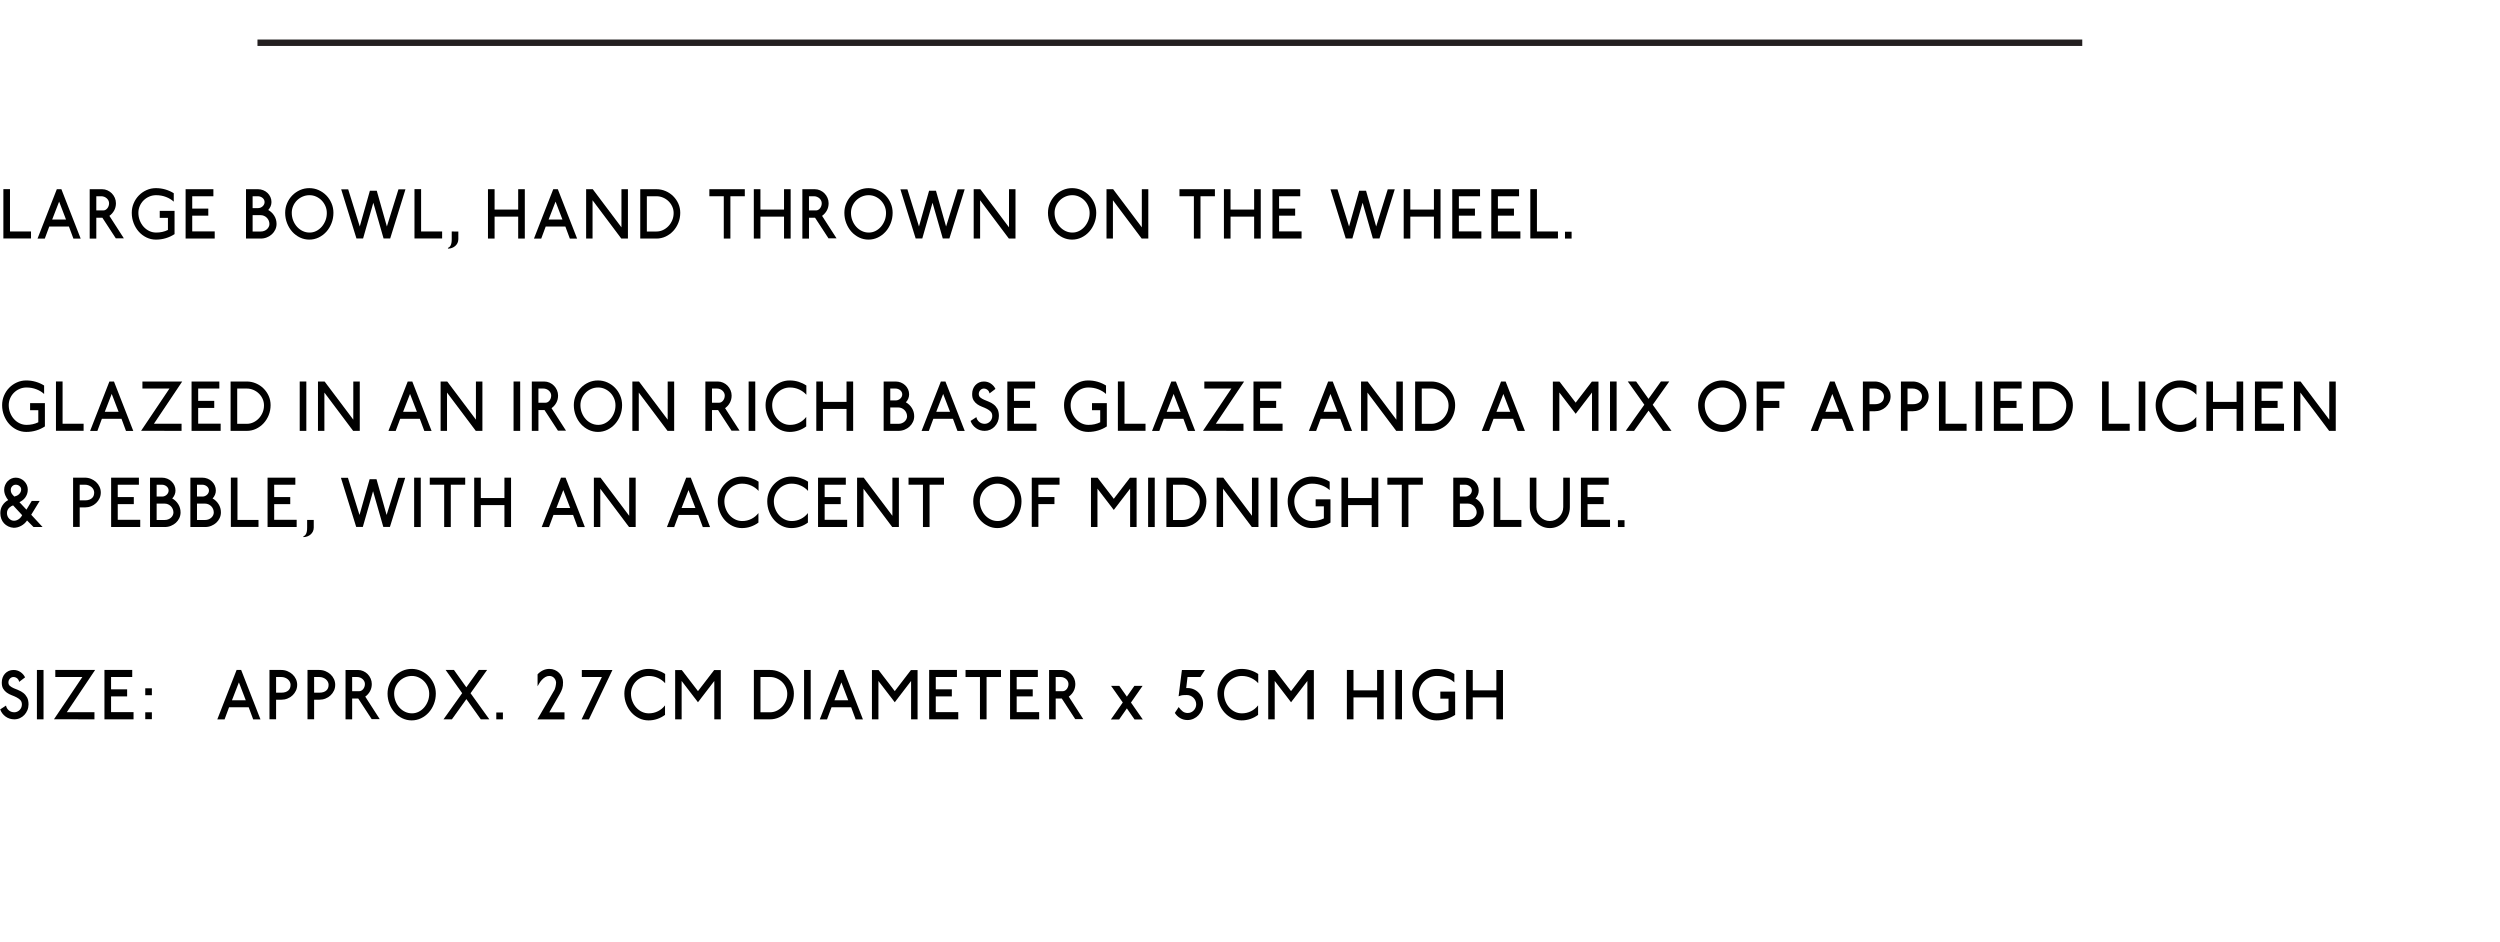<?xml version="1.0" encoding="utf-8"?>
<!-- Generator: Adobe Illustrator 25.4.3, SVG Export Plug-In . SVG Version: 6.00 Build 0)  -->
<svg version="1.1" id="Layer_1" xmlns="http://www.w3.org/2000/svg" xmlns:xlink="http://www.w3.org/1999/xlink" x="0px" y="0px"
	 viewBox="0 0 390 146.937" enable-background="new 0 0 390 146.937" xml:space="preserve">
<rect y="0" fill="#FFFFFF" width="390" height="146.937"/>
<rect y="0" fill="#FFFFFF" width="390" height="146.937"/>
<g>
	<rect y="29.516" fill="none" width="365" height="117.421"/>
	<path d="M0.526,37.205v-7.701h1.032v6.601h3.28v1.1H0.526z"/>
	<path d="M11.452,37.227l-0.701-1.893H7.688l-0.702,1.893H5.852l3.012-7.712h0.712l3.012,7.712
		H11.452z M9.224,31.451l-1.083,2.794h2.156L9.224,31.451z"/>
	<path d="M18.067,37.183l-2.094-3.212h-0.949v3.246h-1.032v-7.701h1.939
		c0.289,0,0.564,0.059,0.825,0.176c0.261,0.117,0.49,0.275,0.686,0.473
		c0.196,0.198,0.352,0.431,0.469,0.699c0.117,0.268,0.175,0.548,0.175,0.842
		c0,0.418-0.093,0.796-0.278,1.133c-0.186,0.337-0.434,0.616-0.743,0.836l2.259,3.509
		H18.067z M16.917,31.286c-0.065-0.132-0.153-0.248-0.263-0.347
		c-0.11-0.099-0.239-0.178-0.387-0.237c-0.147-0.059-0.301-0.088-0.459-0.088h-0.784
		v2.211h1.104c0.117,0,0.229-0.029,0.335-0.088s0.201-0.14,0.284-0.242
		s0.148-0.222,0.196-0.357c0.048-0.136,0.072-0.281,0.072-0.435
		C17.015,31.557,16.982,31.418,16.917,31.286z"/>
	<path d="M25.873,37.155c-0.492,0.15-1.009,0.226-1.552,0.226
		c-0.516,0-1.002-0.11-1.46-0.33c-0.457-0.22-0.856-0.519-1.196-0.896
		c-0.34-0.378-0.61-0.822-0.81-1.332c-0.2-0.51-0.299-1.05-0.299-1.623
		c0-0.528,0.1-1.025,0.299-1.491c0.199-0.466,0.469-0.873,0.81-1.221
		c0.34-0.348,0.739-0.625,1.196-0.831c0.458-0.206,0.944-0.308,1.46-0.308
		c0.516,0,1.009,0.07,1.48,0.209c0.471,0.14,0.906,0.334,1.305,0.583v1.32
		c-0.323-0.301-0.724-0.544-1.202-0.731c-0.478-0.187-0.995-0.281-1.552-0.281
		c-0.378,0-0.736,0.073-1.073,0.22c-0.337,0.146-0.631,0.345-0.882,0.594
		c-0.251,0.249-0.449,0.541-0.593,0.875c-0.145,0.333-0.217,0.688-0.217,1.062
		c0,0.425,0.074,0.825,0.222,1.199c0.147,0.374,0.347,0.701,0.598,0.979
		c0.251,0.279,0.545,0.499,0.882,0.66c0.337,0.162,0.698,0.242,1.083,0.242
		c0.667,0,1.276-0.136,1.826-0.407v-1.881h-1.279V32.892h2.311v3.631
		C26.817,36.794,26.365,37.005,25.873,37.155z"/>
	<path d="M28.955,37.216v-7.701h4.333v1.1h-3.301v1.925h2.506v1.1h-2.506v2.454h3.507
		v1.122H28.955z"/>
	<path d="M42.946,35.819c-0.131,0.278-0.308,0.521-0.531,0.726
		c-0.224,0.205-0.485,0.368-0.784,0.489s-0.617,0.182-0.954,0.182h-2.3v-7.701h1.857
		c0.289,0,0.562,0.051,0.82,0.154c0.258,0.103,0.483,0.246,0.676,0.429
		c0.192,0.184,0.344,0.396,0.454,0.638c0.11,0.242,0.165,0.502,0.165,0.781
		c0,0.234-0.044,0.458-0.134,0.671c-0.089,0.213-0.213,0.403-0.372,0.572
		c0.385,0.212,0.698,0.512,0.939,0.896c0.24,0.385,0.361,0.812,0.361,1.282
		C43.142,35.247,43.077,35.54,42.946,35.819z M41.192,31.165
		c-0.055-0.11-0.13-0.206-0.227-0.286c-0.097-0.081-0.208-0.145-0.335-0.192
		c-0.127-0.048-0.26-0.072-0.397-0.072h-0.825v1.849h0.856
		c0.138,0,0.267-0.026,0.387-0.077c0.121-0.051,0.227-0.119,0.32-0.204
		s0.167-0.184,0.222-0.297c0.055-0.114,0.083-0.237,0.083-0.369
		C41.275,31.392,41.248,31.275,41.192,31.165z M41.92,34.411
		c-0.072-0.169-0.17-0.315-0.294-0.44c-0.124-0.125-0.269-0.224-0.434-0.297
		s-0.34-0.11-0.526-0.11H39.955h-0.546v2.552h1.279c0.186,0,0.359-0.031,0.521-0.094
		c0.162-0.062,0.303-0.146,0.423-0.253c0.121-0.106,0.217-0.231,0.289-0.374
		c0.072-0.143,0.108-0.292,0.108-0.445C42.028,34.759,41.992,34.579,41.92,34.411z"/>
	<path d="M51.716,34.823c-0.199,0.51-0.469,0.954-0.81,1.332
		c-0.34,0.377-0.739,0.676-1.196,0.896c-0.458,0.22-0.944,0.33-1.46,0.33
		c-0.516,0-1.002-0.11-1.459-0.33c-0.457-0.22-0.856-0.519-1.196-0.896
		c-0.34-0.378-0.61-0.822-0.81-1.332c-0.199-0.51-0.299-1.05-0.299-1.623
		c0-0.528,0.1-1.025,0.299-1.491c0.2-0.466,0.47-0.873,0.81-1.221
		c0.34-0.348,0.739-0.625,1.196-0.831c0.458-0.206,0.944-0.308,1.459-0.308
		c0.516,0,1.002,0.103,1.46,0.308c0.457,0.206,0.856,0.482,1.196,0.831
		c0.34,0.349,0.61,0.755,0.81,1.221c0.2,0.466,0.299,0.963,0.299,1.491
		C52.015,33.772,51.916,34.313,51.716,34.823z M50.767,32.155
		c-0.145-0.337-0.34-0.633-0.588-0.886s-0.535-0.453-0.861-0.6
		c-0.327-0.147-0.672-0.22-1.037-0.22c-0.378,0-0.736,0.073-1.073,0.22
		c-0.337,0.146-0.631,0.345-0.882,0.594c-0.251,0.249-0.449,0.541-0.593,0.875
		c-0.145,0.333-0.217,0.688-0.217,1.062c0,0.425,0.074,0.825,0.222,1.199
		c0.147,0.374,0.347,0.701,0.598,0.979c0.251,0.279,0.545,0.499,0.882,0.66
		c0.337,0.162,0.698,0.242,1.083,0.242c0.365,0,0.708-0.081,1.032-0.242
		c0.323-0.161,0.606-0.381,0.851-0.66c0.244-0.278,0.438-0.601,0.583-0.968
		c0.145-0.367,0.217-0.759,0.217-1.177C50.984,32.852,50.912,32.493,50.767,32.155z"/>
	<path d="M60.869,37.205h-1.031l-1.599-5.578l-1.599,5.578h-1.031l-2.383-7.668h1.093
		l1.805,5.798l1.578-5.578h1.073l1.578,5.578l1.805-5.798h1.093L60.869,37.205z"/>
	<path d="M64.659,37.205v-7.701h1.032v6.601h3.28v1.1H64.659z"/>
	<path d="M71.376,37.893c-0.083,0.18-0.198,0.335-0.345,0.467
		c-0.148,0.132-0.32,0.237-0.516,0.313c-0.196,0.077-0.407,0.116-0.634,0.116v-0.121
		c0.083-0.029,0.158-0.073,0.227-0.132s0.131-0.14,0.186-0.242
		c0.055-0.103,0.098-0.233,0.129-0.391c0.031-0.158,0.046-0.357,0.046-0.6v-1.188H71.5
		v1.188C71.5,37.517,71.458,37.713,71.376,37.893z"/>
	<path d="M80.837,37.216v-3.421h-3.682v3.421h-1.032v-7.701h1.032v3.18h3.682v-3.18h1.032
		v7.701H80.837z"/>
	<path d="M88.896,37.227l-0.701-1.893h-3.063l-0.702,1.893h-1.135l3.012-7.712h0.712
		l3.012,7.712H88.896z M86.668,31.451l-1.083,2.794h2.156L86.668,31.451z"/>
	<path d="M96.924,37.216L92.438,31.242v5.974h-1.001v-7.701h1.032l4.477,5.952v-5.952h1.011
		v7.701H96.924z"/>
	<path d="M105.824,34.757c-0.196,0.488-0.462,0.913-0.799,1.276
		c-0.337,0.363-0.731,0.651-1.181,0.864c-0.451,0.212-0.93,0.319-1.439,0.319h-2.527
		v-7.701h2.507c0.509,0,0.99,0.097,1.444,0.292c0.454,0.194,0.851,0.46,1.191,0.798
		s0.609,0.728,0.805,1.171c0.196,0.444,0.294,0.919,0.294,1.425
		C106.118,33.75,106.02,34.269,105.824,34.757z M104.87,32.221
		c-0.145-0.315-0.339-0.592-0.583-0.831s-0.529-0.427-0.856-0.567
		c-0.327-0.139-0.669-0.209-1.026-0.209h-1.496v5.501h1.496
		c0.364,0,0.708-0.077,1.032-0.231c0.323-0.154,0.606-0.361,0.851-0.622
		c0.244-0.261,0.438-0.565,0.583-0.913c0.145-0.349,0.217-0.721,0.217-1.117
		C105.087,32.874,105.015,32.537,104.87,32.221z"/>
	<path d="M113.941,30.615v6.601h-1.031v-6.601h-2.249v-1.1h5.529v1.1H113.941z"/>
	<path d="M122.309,37.216v-3.421h-3.682v3.421h-1.032v-7.701h1.032v3.18h3.682v-3.18h1.032
		v7.701H122.309z"/>
	<path d="M129.244,37.183l-2.094-3.212h-0.949v3.246h-1.032v-7.701h1.939
		c0.289,0,0.564,0.059,0.825,0.176c0.261,0.117,0.49,0.275,0.686,0.473
		c0.196,0.198,0.352,0.431,0.469,0.699c0.117,0.268,0.175,0.548,0.175,0.842
		c0,0.418-0.093,0.796-0.278,1.133c-0.186,0.337-0.434,0.616-0.743,0.836l2.259,3.509
		H129.244z M128.093,31.286c-0.065-0.132-0.153-0.248-0.263-0.347
		c-0.11-0.099-0.239-0.178-0.387-0.237c-0.147-0.059-0.301-0.088-0.459-0.088h-0.784
		v2.211h1.104c0.117,0,0.229-0.029,0.335-0.088s0.201-0.14,0.284-0.242
		s0.148-0.222,0.196-0.357c0.048-0.136,0.072-0.281,0.072-0.435
		C128.191,31.557,128.159,31.418,128.093,31.286z"/>
	<path d="M138.952,34.823c-0.199,0.51-0.469,0.954-0.81,1.332
		c-0.34,0.377-0.739,0.676-1.196,0.896c-0.458,0.22-0.944,0.33-1.46,0.33
		c-0.516,0-1.002-0.11-1.459-0.33c-0.457-0.22-0.856-0.519-1.196-0.896
		c-0.34-0.378-0.61-0.822-0.81-1.332c-0.199-0.51-0.299-1.05-0.299-1.623
		c0-0.528,0.1-1.025,0.299-1.491c0.2-0.466,0.47-0.873,0.81-1.221
		c0.34-0.348,0.739-0.625,1.196-0.831c0.458-0.206,0.944-0.308,1.459-0.308
		c0.516,0,1.002,0.103,1.46,0.308c0.457,0.206,0.856,0.482,1.196,0.831
		c0.34,0.349,0.61,0.755,0.81,1.221c0.2,0.466,0.299,0.963,0.299,1.491
		C139.251,33.772,139.152,34.313,138.952,34.823z M138.003,32.155
		c-0.145-0.337-0.34-0.633-0.588-0.886s-0.535-0.453-0.861-0.6
		c-0.327-0.147-0.672-0.22-1.037-0.22c-0.378,0-0.736,0.073-1.073,0.22
		c-0.337,0.146-0.631,0.345-0.882,0.594c-0.251,0.249-0.449,0.541-0.593,0.875
		c-0.145,0.333-0.217,0.688-0.217,1.062c0,0.425,0.074,0.825,0.222,1.199
		c0.147,0.374,0.347,0.701,0.598,0.979c0.251,0.279,0.545,0.499,0.882,0.66
		c0.337,0.162,0.698,0.242,1.083,0.242c0.365,0,0.708-0.081,1.032-0.242
		c0.323-0.161,0.606-0.381,0.851-0.66c0.244-0.278,0.438-0.601,0.583-0.968
		c0.145-0.367,0.217-0.759,0.217-1.177C138.22,32.852,138.148,32.493,138.003,32.155z"/>
	<path d="M148.105,37.205h-1.031l-1.599-5.578l-1.599,5.578h-1.031l-2.383-7.668h1.093
		l1.805,5.798l1.578-5.578h1.073l1.578,5.578l1.805-5.798h1.093L148.105,37.205z"/>
	<path d="M157.383,37.216l-4.487-5.974v5.974h-1v-7.701h1.032l4.477,5.952v-5.952h1.011
		v7.701H157.383z"/>
	<path d="M170.714,34.823c-0.199,0.51-0.469,0.954-0.81,1.332
		c-0.34,0.377-0.739,0.676-1.196,0.896c-0.458,0.22-0.944,0.33-1.46,0.33
		c-0.516,0-1.002-0.11-1.459-0.33c-0.457-0.22-0.856-0.519-1.196-0.896
		c-0.34-0.378-0.61-0.822-0.81-1.332c-0.199-0.51-0.299-1.05-0.299-1.623
		c0-0.528,0.1-1.025,0.299-1.491c0.2-0.466,0.47-0.873,0.81-1.221
		c0.34-0.348,0.739-0.625,1.196-0.831c0.458-0.206,0.944-0.308,1.459-0.308
		c0.516,0,1.002,0.103,1.46,0.308c0.457,0.206,0.856,0.482,1.196,0.831
		c0.34,0.349,0.61,0.755,0.81,1.221c0.2,0.466,0.299,0.963,0.299,1.491
		C171.013,33.772,170.914,34.313,170.714,34.823z M169.765,32.155
		c-0.145-0.337-0.34-0.633-0.588-0.886s-0.535-0.453-0.861-0.6
		c-0.327-0.147-0.672-0.22-1.037-0.22c-0.378,0-0.736,0.073-1.073,0.22
		c-0.337,0.146-0.631,0.345-0.882,0.594c-0.251,0.249-0.449,0.541-0.593,0.875
		c-0.145,0.333-0.217,0.688-0.217,1.062c0,0.425,0.074,0.825,0.222,1.199
		c0.147,0.374,0.347,0.701,0.598,0.979c0.251,0.279,0.545,0.499,0.882,0.66
		c0.337,0.162,0.698,0.242,1.083,0.242c0.365,0,0.708-0.081,1.032-0.242
		c0.323-0.161,0.606-0.381,0.851-0.66c0.244-0.278,0.438-0.601,0.583-0.968
		c0.145-0.367,0.217-0.759,0.217-1.177C169.982,32.852,169.91,32.493,169.765,32.155z"/>
	<path d="M178.103,37.216l-4.487-5.974v5.974h-1.001v-7.701h1.032l4.477,5.952v-5.952h1.011
		v7.701H178.103z"/>
	<path d="M187.277,30.615v6.601h-1.031v-6.601h-2.249v-1.1h5.529v1.1H187.277z"/>
	<path d="M195.646,37.216v-3.421h-3.682v3.421h-1.032v-7.701h1.032v3.18h3.682v-3.18h1.031
		v7.701H195.646z"/>
	<path d="M198.506,37.216v-7.701h4.332v1.1h-3.301v1.925h2.507v1.1h-2.507v2.454h3.507
		v1.122H198.506z"/>
	<path d="M215.199,37.205h-1.031l-1.599-5.578l-1.6,5.578h-1.031l-2.383-7.668h1.094
		l1.805,5.798l1.578-5.578h1.073l1.578,5.578l1.805-5.798h1.094L215.199,37.205z"/>
	<path d="M223.692,37.216v-3.421h-3.683v3.421h-1.031v-7.701h1.031v3.18h3.683v-3.18h1.031
		v7.701H223.692z"/>
	<path d="M226.554,37.216v-7.701h4.332v1.1h-3.301v1.925h2.507v1.1h-2.507v2.454h3.507
		v1.122H226.554z"/>
	<path d="M232.642,37.216v-7.701h4.332v1.1h-3.301v1.925h2.507v1.1h-2.507v2.454h3.507
		v1.122H232.642z"/>
	<path d="M238.73,37.205v-7.701h1.031v6.601h3.28v1.1H238.73z"/>
	<path d="M244.137,37.216v-1.067h1.032v1.067H244.137z"/>
	<path d="M5.648,67.155c-0.492,0.15-1.009,0.226-1.552,0.226
		c-0.516,0-1.002-0.11-1.46-0.33c-0.457-0.22-0.856-0.519-1.196-0.896
		c-0.34-0.378-0.61-0.822-0.81-1.332c-0.2-0.51-0.299-1.05-0.299-1.623
		c0-0.528,0.1-1.025,0.299-1.491c0.199-0.466,0.469-0.873,0.81-1.221
		c0.34-0.348,0.739-0.625,1.196-0.831c0.458-0.206,0.944-0.308,1.46-0.308
		c0.516,0,1.009,0.07,1.48,0.209c0.471,0.14,0.906,0.334,1.305,0.583v1.32
		c-0.323-0.301-0.724-0.544-1.202-0.731c-0.478-0.187-0.995-0.281-1.552-0.281
		c-0.378,0-0.736,0.073-1.073,0.22c-0.337,0.146-0.631,0.345-0.882,0.594
		c-0.251,0.249-0.449,0.541-0.593,0.875c-0.145,0.333-0.216,0.688-0.216,1.062
		c0,0.425,0.074,0.825,0.222,1.199c0.147,0.374,0.347,0.701,0.598,0.979
		c0.251,0.279,0.545,0.499,0.882,0.66c0.337,0.162,0.698,0.242,1.083,0.242
		c0.667,0,1.276-0.136,1.826-0.407v-1.881H4.694V62.892h2.311v3.631
		C6.592,66.794,6.14,67.005,5.648,67.155z"/>
	<path d="M8.73,67.205v-7.701h1.032v6.601h3.28v1.1H8.73z"/>
	<path d="M19.656,67.227l-0.701-1.893h-3.063l-0.702,1.893h-1.135l3.012-7.712h0.712
		l3.012,7.712H19.656z M17.428,61.451l-1.083,2.794h2.156L17.428,61.451z"/>
	<path d="M24.012,66.104h4.312v1.111l-6.313-0.011l4.425-6.59h-4.219v-1.1h6.209
		L24.012,66.104z"/>
	<path d="M29.884,67.216v-7.701h4.333v1.1h-3.301v1.925h2.506v1.1h-2.506v2.454h3.507
		v1.122H29.884z"/>
	<path d="M41.919,64.757c-0.196,0.488-0.462,0.913-0.799,1.276
		c-0.337,0.363-0.731,0.651-1.181,0.864c-0.451,0.212-0.93,0.319-1.439,0.319h-2.527
		v-7.701h2.507c0.509,0,0.99,0.097,1.444,0.292c0.454,0.194,0.851,0.46,1.191,0.798
		s0.609,0.728,0.805,1.171c0.196,0.444,0.294,0.919,0.294,1.425
		C42.213,63.75,42.115,64.269,41.919,64.757z M40.965,62.221
		c-0.145-0.315-0.339-0.592-0.583-0.831s-0.529-0.427-0.856-0.567
		c-0.327-0.139-0.669-0.209-1.026-0.209h-1.496v5.501h1.496
		c0.364,0,0.708-0.077,1.032-0.231c0.323-0.154,0.606-0.361,0.851-0.622
		c0.244-0.261,0.438-0.565,0.583-0.913c0.145-0.349,0.217-0.721,0.217-1.117
		C41.182,62.874,41.109,62.537,40.965,62.221z"/>
	<path d="M46.755,67.216v-7.701h1.032v7.701H46.755z"/>
	<path d="M55.091,67.216l-4.487-5.974v5.974h-1v-7.701h1.032l4.477,5.952v-5.952h1.011
		v7.701H55.091z"/>
	<path d="M66.193,67.227l-0.701-1.893h-3.063l-0.702,1.893h-1.134l3.012-7.712h0.712
		l3.012,7.712H66.193z M63.965,61.451l-1.083,2.794h2.156L63.965,61.451z"/>
	<path d="M74.222,67.216l-4.487-5.974v5.974h-1v-7.701h1.032l4.477,5.952v-5.952h1.011
		v7.701H74.222z"/>
	<path d="M80.115,67.216v-7.701h1.032v7.701H80.115z"/>
	<path d="M87.038,67.183l-2.094-3.212h-0.949v3.246h-1.032v-7.701h1.939
		c0.289,0,0.564,0.059,0.825,0.176c0.261,0.117,0.49,0.275,0.686,0.473
		c0.196,0.198,0.352,0.431,0.469,0.699c0.117,0.268,0.175,0.548,0.175,0.842
		c0,0.418-0.093,0.796-0.278,1.133c-0.186,0.337-0.434,0.616-0.743,0.836l2.259,3.509
		H87.038z M85.888,61.286c-0.065-0.132-0.153-0.248-0.263-0.347
		c-0.11-0.099-0.239-0.178-0.387-0.237c-0.147-0.059-0.301-0.088-0.459-0.088h-0.784
		v2.211h1.104c0.117,0,0.229-0.029,0.335-0.088s0.201-0.14,0.284-0.242
		s0.148-0.222,0.196-0.357c0.048-0.136,0.072-0.281,0.072-0.435
		C85.986,61.557,85.953,61.418,85.888,61.286z"/>
	<path d="M96.747,64.823c-0.2,0.51-0.47,0.954-0.81,1.332
		c-0.34,0.377-0.739,0.676-1.196,0.896c-0.458,0.22-0.944,0.33-1.459,0.33
		c-0.516,0-1.002-0.11-1.46-0.33c-0.457-0.22-0.856-0.519-1.196-0.896
		c-0.34-0.378-0.61-0.822-0.81-1.332c-0.2-0.51-0.299-1.05-0.299-1.623
		c0-0.528,0.1-1.025,0.299-1.491c0.199-0.466,0.469-0.873,0.81-1.221
		c0.34-0.348,0.739-0.625,1.196-0.831c0.458-0.206,0.944-0.308,1.46-0.308
		c0.516,0,1.002,0.103,1.459,0.308c0.457,0.206,0.856,0.482,1.196,0.831
		c0.34,0.349,0.61,0.755,0.81,1.221c0.199,0.466,0.299,0.963,0.299,1.491
		C97.046,63.772,96.946,64.313,96.747,64.823z M95.798,62.155
		c-0.145-0.337-0.34-0.633-0.588-0.886s-0.535-0.453-0.861-0.6
		c-0.327-0.147-0.672-0.22-1.037-0.22c-0.378,0-0.736,0.073-1.073,0.22
		c-0.337,0.146-0.631,0.345-0.882,0.594c-0.251,0.249-0.449,0.541-0.593,0.875
		c-0.145,0.333-0.217,0.688-0.217,1.062c0,0.425,0.074,0.825,0.222,1.199
		c0.147,0.374,0.347,0.701,0.598,0.979c0.251,0.279,0.545,0.499,0.882,0.66
		c0.337,0.162,0.698,0.242,1.083,0.242c0.365,0,0.708-0.081,1.032-0.242
		c0.323-0.161,0.606-0.381,0.851-0.66c0.244-0.278,0.438-0.601,0.583-0.968
		c0.145-0.367,0.217-0.759,0.217-1.177C96.015,62.852,95.942,62.493,95.798,62.155z"/>
	<path d="M104.136,67.216l-4.487-5.974v5.974h-1v-7.701h1.032l4.477,5.952v-5.952h1.011
		v7.701H104.136z"/>
	<path d="M114.114,67.183l-2.094-3.212h-0.949v3.246h-1.032v-7.701h1.939
		c0.289,0,0.564,0.059,0.825,0.176c0.261,0.117,0.49,0.275,0.686,0.473
		c0.196,0.198,0.352,0.431,0.469,0.699c0.117,0.268,0.175,0.548,0.175,0.842
		c0,0.418-0.093,0.796-0.278,1.133c-0.186,0.337-0.434,0.616-0.743,0.836l2.259,3.509
		H114.114z M112.964,61.286c-0.065-0.132-0.153-0.248-0.263-0.347
		c-0.11-0.099-0.239-0.178-0.387-0.237c-0.147-0.059-0.301-0.088-0.459-0.088h-0.784
		v2.211h1.104c0.117,0,0.229-0.029,0.335-0.088s0.201-0.14,0.284-0.242
		s0.148-0.222,0.196-0.357c0.048-0.136,0.072-0.281,0.072-0.435
		C113.062,61.557,113.029,61.418,112.964,61.286z"/>
	<path d="M116.788,67.216v-7.701h1.032v7.701H116.788z"/>
	<path d="M124.675,60.763c-0.451-0.209-0.934-0.313-1.449-0.313
		c-0.378,0-0.736,0.073-1.073,0.22c-0.337,0.146-0.631,0.345-0.882,0.594
		c-0.251,0.249-0.449,0.541-0.593,0.875c-0.145,0.333-0.217,0.688-0.217,1.062
		c0,0.425,0.074,0.825,0.222,1.199c0.147,0.374,0.347,0.701,0.598,0.979
		c0.251,0.279,0.545,0.499,0.882,0.66c0.337,0.162,0.698,0.242,1.083,0.242
		c0.516,0,0.994-0.112,1.434-0.335c0.44-0.224,0.804-0.526,1.093-0.908v1.485
		c-0.365,0.271-0.765,0.482-1.202,0.632c-0.437,0.15-0.896,0.226-1.377,0.226
		c-0.516,0-1.002-0.11-1.46-0.33c-0.457-0.22-0.856-0.519-1.196-0.896
		c-0.34-0.378-0.61-0.822-0.81-1.332c-0.2-0.51-0.299-1.05-0.299-1.623
		c0-0.528,0.1-1.025,0.299-1.491c0.199-0.466,0.469-0.873,0.81-1.221
		c0.34-0.348,0.739-0.625,1.196-0.831c0.458-0.206,0.944-0.308,1.46-0.308
		c0.488,0,0.951,0.07,1.387,0.209c0.437,0.14,0.84,0.334,1.212,0.583v1.441
		C125.499,61.246,125.125,60.972,124.675,60.763z"/>
	<path d="M132.059,67.216v-3.421h-3.682v3.421h-1.032v-7.701h1.032v3.18h3.682v-3.18h1.032
		v7.701H132.059z"/>
	<path d="M142.419,65.819c-0.13,0.278-0.308,0.521-0.531,0.726
		c-0.224,0.205-0.485,0.368-0.784,0.489s-0.617,0.182-0.954,0.182h-2.3v-7.701h1.857
		c0.289,0,0.562,0.051,0.82,0.154c0.258,0.103,0.483,0.246,0.676,0.429
		c0.192,0.184,0.344,0.396,0.454,0.638c0.11,0.242,0.165,0.502,0.165,0.781
		c0,0.234-0.044,0.458-0.134,0.671c-0.089,0.213-0.213,0.403-0.372,0.572
		c0.385,0.212,0.698,0.512,0.938,0.896c0.241,0.385,0.361,0.812,0.361,1.282
		C142.615,65.247,142.55,65.54,142.419,65.819z M140.666,61.165
		c-0.055-0.11-0.13-0.206-0.227-0.286c-0.096-0.081-0.208-0.145-0.335-0.192
		c-0.127-0.048-0.26-0.072-0.397-0.072h-0.825v1.849h0.856
		c0.138,0,0.267-0.026,0.387-0.077c0.121-0.051,0.227-0.119,0.32-0.204
		s0.167-0.184,0.222-0.297c0.055-0.114,0.083-0.237,0.083-0.369
		C140.748,61.392,140.721,61.275,140.666,61.165z M141.393,64.411
		c-0.072-0.169-0.17-0.315-0.294-0.44c-0.124-0.125-0.268-0.224-0.433-0.297
		s-0.34-0.11-0.526-0.11h-0.712h-0.546v2.552h1.279c0.186,0,0.359-0.031,0.521-0.094
		c0.162-0.062,0.303-0.146,0.423-0.253c0.121-0.106,0.217-0.231,0.289-0.374
		c0.072-0.143,0.108-0.292,0.108-0.445C141.501,64.759,141.465,64.579,141.393,64.411z"/>
	<path d="M149.363,67.227l-0.701-1.893h-3.063l-0.702,1.893h-1.134l3.012-7.712h0.712
		l3.012,7.712H149.363z M147.135,61.451l-1.083,2.794h2.156L147.135,61.451z"/>
	<path d="M155.648,65.796c-0.117,0.279-0.275,0.524-0.475,0.737s-0.433,0.379-0.701,0.5
		c-0.269,0.121-0.554,0.182-0.856,0.182c-0.516,0-0.971-0.143-1.367-0.429
		s-0.676-0.66-0.841-1.122l0.908-0.594c0.055,0.301,0.203,0.55,0.444,0.749
		c0.241,0.198,0.526,0.297,0.856,0.297c0.158,0,0.31-0.033,0.454-0.099
		c0.144-0.066,0.27-0.154,0.376-0.264c0.106-0.11,0.191-0.238,0.252-0.385
		c0.062-0.147,0.093-0.305,0.093-0.473c0-0.286-0.079-0.512-0.237-0.677
		c-0.158-0.165-0.354-0.308-0.588-0.429c-0.233-0.121-0.488-0.232-0.763-0.335
		c-0.275-0.103-0.528-0.234-0.758-0.396c-0.23-0.161-0.421-0.367-0.572-0.616
		c-0.151-0.249-0.224-0.579-0.217-0.99c0-0.264,0.043-0.514,0.129-0.749
		c0.086-0.234,0.21-0.44,0.372-0.616c0.162-0.176,0.354-0.315,0.578-0.418
		c0.224-0.103,0.473-0.154,0.748-0.154c0.405,0,0.768,0.108,1.088,0.325
		s0.559,0.493,0.717,0.831l-0.928,0.704c-0.014-0.103-0.044-0.2-0.093-0.292
		s-0.112-0.172-0.191-0.242s-0.17-0.125-0.273-0.165
		c-0.103-0.04-0.209-0.061-0.319-0.061c-0.213,0-0.399,0.083-0.557,0.248
		s-0.237,0.361-0.237,0.589c0,0.234,0.077,0.418,0.232,0.55
		c0.155,0.132,0.349,0.25,0.583,0.352s0.485,0.208,0.753,0.313
		c0.268,0.106,0.519,0.25,0.753,0.429s0.428,0.411,0.583,0.693
		c0.154,0.283,0.232,0.651,0.232,1.106C155.824,65.217,155.765,65.518,155.648,65.796z"/>
	<path d="M157.146,67.216v-7.701h4.333v1.1h-3.301v1.925h2.506v1.1h-2.506v2.454h3.507
		v1.122H157.146z"/>
	<path d="M171.307,67.155c-0.492,0.15-1.009,0.226-1.552,0.226
		c-0.516,0-1.002-0.11-1.46-0.33c-0.457-0.22-0.856-0.519-1.196-0.896
		c-0.34-0.378-0.61-0.822-0.81-1.332c-0.2-0.51-0.299-1.05-0.299-1.623
		c0-0.528,0.1-1.025,0.299-1.491c0.199-0.466,0.469-0.873,0.81-1.221
		c0.34-0.348,0.739-0.625,1.196-0.831c0.458-0.206,0.944-0.308,1.46-0.308
		c0.516,0,1.009,0.07,1.48,0.209c0.471,0.14,0.906,0.334,1.305,0.583v1.32
		c-0.323-0.301-0.724-0.544-1.202-0.731c-0.478-0.187-0.995-0.281-1.552-0.281
		c-0.378,0-0.736,0.073-1.073,0.22c-0.337,0.146-0.631,0.345-0.882,0.594
		c-0.251,0.249-0.449,0.541-0.593,0.875c-0.145,0.333-0.217,0.688-0.217,1.062
		c0,0.425,0.074,0.825,0.222,1.199c0.147,0.374,0.347,0.701,0.598,0.979
		c0.251,0.279,0.545,0.499,0.882,0.66c0.337,0.162,0.698,0.242,1.083,0.242
		c0.667,0,1.276-0.136,1.826-0.407v-1.881h-1.279V62.892h2.311v3.631
		C172.25,66.794,171.798,67.005,171.307,67.155z"/>
	<path d="M174.389,67.205v-7.701h1.032v6.601h3.28v1.1H174.389z"/>
	<path d="M185.314,67.227l-0.701-1.893h-3.063l-0.702,1.893h-1.134l3.012-7.712h0.712
		l3.012,7.712H185.314z M183.086,61.451l-1.083,2.794h2.156L183.086,61.451z"/>
	<path d="M189.67,66.104h4.312v1.111l-6.313-0.011l4.425-6.59h-4.219v-1.1h6.209
		L189.67,66.104z"/>
	<path d="M195.543,67.216v-7.701H199.875v1.1h-3.301v1.925h2.507v1.1h-2.507v2.454h3.507
		v1.122H195.543z"/>
	<path d="M209.78,67.227l-0.701-1.893h-3.063l-0.701,1.893h-1.135l3.012-7.712h0.712
		l3.012,7.712H209.78z M207.553,61.451l-1.083,2.794H208.625L207.553,61.451z"/>
	<path d="M217.809,67.216l-4.487-5.974v5.974h-1v-7.701h1.031l4.477,5.952v-5.952h1.011v7.701
		H217.809z"/>
	<path d="M226.709,64.757c-0.196,0.488-0.463,0.913-0.8,1.276
		c-0.337,0.363-0.73,0.651-1.181,0.864c-0.45,0.212-0.93,0.319-1.438,0.319h-2.527
		v-7.701h2.506c0.509,0,0.99,0.097,1.444,0.292s0.852,0.46,1.191,0.798
		c0.341,0.337,0.608,0.728,0.805,1.171c0.196,0.444,0.294,0.919,0.294,1.425
		C227.003,63.75,226.905,64.269,226.709,64.757z M225.755,62.221
		c-0.145-0.315-0.339-0.592-0.583-0.831s-0.529-0.427-0.856-0.567
		c-0.326-0.139-0.668-0.209-1.025-0.209h-1.496v5.501h1.496
		c0.364,0,0.708-0.077,1.031-0.231c0.323-0.154,0.606-0.361,0.851-0.622
		c0.244-0.261,0.438-0.565,0.583-0.913c0.145-0.349,0.217-0.721,0.217-1.117
		C225.972,62.874,225.899,62.537,225.755,62.221z"/>
	<path d="M236.754,67.227l-0.701-1.893h-3.063l-0.701,1.893h-1.135l3.012-7.712h0.712
		l3.012,7.712H236.754z M234.526,61.451l-1.083,2.794h2.155L234.526,61.451z"/>
	<path d="M248.353,67.216v-5.985l-2.548,3.322l-2.548-3.322v5.985h-1.011v-7.69h1.031
		l2.527,3.289l2.527-3.289h1.031v7.69H248.353z"/>
	<path d="M251.161,67.216v-7.701h1.031v7.701H251.161z"/>
	<path d="M259.425,67.216l-2.249-3.157l-2.259,3.157h-1.31l2.908-4.082l-2.578-3.62h1.3
		l1.929,2.707l1.939-2.707h1.299l-2.578,3.63l2.93,4.071H259.425z"/>
	<path d="M272.137,64.823c-0.199,0.51-0.47,0.954-0.81,1.332
		c-0.341,0.377-0.739,0.676-1.197,0.896c-0.457,0.22-0.943,0.33-1.459,0.33
		s-1.003-0.11-1.46-0.33s-0.856-0.519-1.196-0.896c-0.341-0.378-0.61-0.822-0.81-1.332
		s-0.3-1.05-0.3-1.623c0-0.528,0.101-1.025,0.3-1.491s0.469-0.873,0.81-1.221
		c0.34-0.348,0.739-0.625,1.196-0.831s0.944-0.308,1.46-0.308s1.002,0.103,1.459,0.308
		c0.458,0.206,0.856,0.482,1.197,0.831c0.34,0.349,0.61,0.755,0.81,1.221
		s0.299,0.963,0.299,1.491C272.436,63.772,272.336,64.313,272.137,64.823z M271.188,62.155
		c-0.145-0.337-0.341-0.633-0.588-0.886c-0.248-0.253-0.535-0.453-0.861-0.6
		c-0.327-0.147-0.672-0.22-1.037-0.22c-0.378,0-0.735,0.073-1.072,0.22
		c-0.337,0.146-0.631,0.345-0.882,0.594c-0.251,0.249-0.449,0.541-0.594,0.875
		c-0.144,0.333-0.216,0.688-0.216,1.062c0,0.425,0.073,0.825,0.222,1.199
		c0.147,0.374,0.347,0.701,0.598,0.979c0.251,0.279,0.545,0.499,0.883,0.66
		c0.337,0.162,0.697,0.242,1.083,0.242c0.364,0,0.708-0.081,1.031-0.242
		c0.323-0.161,0.606-0.381,0.851-0.66c0.244-0.278,0.438-0.601,0.583-0.968
		c0.145-0.367,0.217-0.759,0.217-1.177C271.404,62.852,271.332,62.493,271.188,62.155z"/>
	<path d="M275.07,60.615v1.925h2.507v1.1h-2.507v3.554h-1.031v-7.679h4.332v1.1H275.07z"
		/>
	<path d="M288.069,67.227l-0.701-1.893h-3.063l-0.701,1.893h-1.135l3.012-7.712h0.712
		l3.012,7.712H288.069z M285.842,61.451l-1.083,2.794h2.155L285.842,61.451z"/>
	<path d="M294.736,62.738c-0.131,0.279-0.308,0.524-0.531,0.737
		c-0.224,0.213-0.486,0.38-0.789,0.501c-0.303,0.121-0.623,0.181-0.96,0.181h-0.814
		v3.047h-1.031v-7.69h1.836c0.337,0,0.656,0.062,0.959,0.187
		c0.303,0.125,0.567,0.292,0.794,0.5c0.228,0.209,0.406,0.455,0.537,0.737
		c0.13,0.282,0.195,0.581,0.195,0.896C294.932,62.159,294.866,62.459,294.736,62.738z
		 M293.787,61.369c-0.076-0.15-0.179-0.281-0.31-0.391
		c-0.131-0.11-0.283-0.198-0.459-0.264s-0.362-0.099-0.562-0.099h-0.814v2.442h0.814
		c0.262,0,0.483-0.033,0.666-0.099c0.182-0.066,0.331-0.154,0.448-0.264
		c0.117-0.11,0.201-0.239,0.253-0.385s0.077-0.304,0.077-0.473
		C293.9,61.675,293.862,61.519,293.787,61.369z"/>
	<path d="M300.669,62.738c-0.131,0.279-0.308,0.524-0.531,0.737
		c-0.224,0.213-0.486,0.38-0.789,0.501c-0.303,0.121-0.623,0.181-0.96,0.181h-0.814
		v3.047h-1.031v-7.69h1.836c0.337,0,0.656,0.062,0.959,0.187
		c0.303,0.125,0.567,0.292,0.794,0.5c0.228,0.209,0.406,0.455,0.537,0.737
		c0.13,0.282,0.195,0.581,0.195,0.896C300.864,62.159,300.799,62.459,300.669,62.738z
		 M299.72,61.369c-0.076-0.15-0.179-0.281-0.31-0.391
		c-0.131-0.11-0.283-0.198-0.459-0.264s-0.362-0.099-0.562-0.099h-0.814v2.442h0.814
		c0.262,0,0.483-0.033,0.666-0.099c0.182-0.066,0.331-0.154,0.448-0.264
		c0.117-0.11,0.201-0.239,0.253-0.385s0.077-0.304,0.077-0.473
		C299.833,61.675,299.795,61.519,299.72,61.369z"/>
	<path d="M302.477,67.205v-7.701h1.031v6.601h3.28v1.1H302.477z"/>
	<path d="M308.192,67.216v-7.701h1.031v7.701H308.192z"/>
	<path d="M311.041,67.216v-7.701h4.332v1.1h-3.301v1.925h2.507v1.1h-2.507v2.454h3.507
		v1.122H311.041z"/>
	<path d="M323.075,64.757c-0.196,0.488-0.463,0.913-0.8,1.276
		c-0.337,0.363-0.73,0.651-1.181,0.864c-0.45,0.212-0.93,0.319-1.439,0.319h-2.526
		v-7.701h2.506c0.509,0,0.99,0.097,1.444,0.292s0.852,0.46,1.191,0.798
		c0.341,0.337,0.608,0.728,0.805,1.171c0.196,0.444,0.294,0.919,0.294,1.425
		C323.369,63.75,323.271,64.269,323.075,64.757z M322.121,62.221
		c-0.145-0.315-0.339-0.592-0.583-0.831s-0.529-0.427-0.856-0.567
		c-0.326-0.139-0.668-0.209-1.026-0.209h-1.495v5.501h1.495
		c0.365,0,0.709-0.077,1.032-0.231c0.323-0.154,0.606-0.361,0.851-0.622
		c0.244-0.261,0.438-0.565,0.583-0.913c0.145-0.349,0.217-0.721,0.217-1.117
		C322.338,62.874,322.266,62.537,322.121,62.221z"/>
	<path d="M327.923,67.205v-7.701h1.031v6.601h3.28v1.1H327.923z"/>
	<path d="M333.639,67.216v-7.701h1.031v7.701H333.639z"/>
	<path d="M341.525,60.763c-0.45-0.209-0.933-0.313-1.449-0.313
		c-0.378,0-0.735,0.073-1.072,0.22c-0.337,0.146-0.631,0.345-0.882,0.594
		c-0.251,0.249-0.449,0.541-0.594,0.875c-0.144,0.333-0.216,0.688-0.216,1.062
		c0,0.425,0.073,0.825,0.222,1.199c0.147,0.374,0.347,0.701,0.598,0.979
		c0.251,0.279,0.545,0.499,0.883,0.66c0.337,0.162,0.697,0.242,1.083,0.242
		c0.516,0,0.993-0.112,1.434-0.335c0.439-0.224,0.805-0.526,1.093-0.908v1.485
		c-0.364,0.271-0.765,0.482-1.201,0.632s-0.896,0.226-1.377,0.226
		c-0.516,0-1.003-0.11-1.46-0.33s-0.856-0.519-1.196-0.896
		c-0.341-0.378-0.61-0.822-0.81-1.332s-0.3-1.05-0.3-1.623
		c0-0.528,0.101-1.025,0.3-1.491s0.469-0.873,0.81-1.221
		c0.34-0.348,0.739-0.625,1.196-0.831s0.944-0.308,1.46-0.308
		c0.488,0,0.95,0.07,1.387,0.209c0.438,0.14,0.841,0.334,1.213,0.583v1.441
		C342.35,61.246,341.977,60.972,341.525,60.763z"/>
	<path d="M348.908,67.216v-3.421h-3.683v3.421h-1.031v-7.701h1.031v3.18h3.683v-3.18h1.031
		v7.701H348.908z"/>
	<path d="M351.77,67.216v-7.701h4.332v1.1h-3.301v1.925h2.507v1.1h-2.507v2.454h3.507
		v1.122H351.77z"/>
	<path d="M363.345,67.216l-4.487-5.974v5.974h-1v-7.701h1.031l4.477,5.952v-5.952h1.011v7.701
		H363.345z"/>
	<path d="M5.23,82.216l-1.011-1.023c-0.234,0.352-0.54,0.63-0.918,0.836
		s-0.767,0.308-1.166,0.308c-0.31-0.022-0.593-0.095-0.851-0.22
		c-0.258-0.125-0.478-0.286-0.66-0.484C0.442,81.435,0.301,81.202,0.202,80.934
		s-0.149-0.563-0.149-0.886c0-0.462,0.113-0.869,0.34-1.221
		c0.227-0.352,0.522-0.623,0.887-0.814c-0.158-0.176-0.302-0.411-0.433-0.704
		c-0.13-0.293-0.196-0.598-0.196-0.913c0-0.25,0.048-0.49,0.145-0.721
		c0.096-0.231,0.225-0.431,0.387-0.6c0.162-0.168,0.353-0.304,0.572-0.407
		c0.22-0.103,0.454-0.154,0.702-0.154c0.254,0,0.495,0.049,0.722,0.148
		c0.227,0.099,0.426,0.233,0.598,0.402c0.172,0.168,0.308,0.365,0.407,0.588
		s0.15,0.46,0.15,0.709c0,0.271-0.04,0.514-0.119,0.726
		c-0.079,0.213-0.181,0.4-0.305,0.562c-0.124,0.161-0.263,0.299-0.417,0.412
		c-0.155,0.114-0.308,0.208-0.459,0.281l1.093,1.166L4.952,78.145h1.238l-1.32,2.157
		l1.774,1.914H5.23z M2.043,78.838c-0.076,0.022-0.167,0.062-0.273,0.121
		s-0.211,0.136-0.314,0.231c-0.104,0.095-0.191,0.212-0.263,0.352
		c-0.072,0.139-0.108,0.308-0.108,0.506c0,0.169,0.029,0.325,0.088,0.468
		c0.058,0.143,0.137,0.268,0.237,0.374c0.1,0.106,0.216,0.191,0.351,0.253
		c0.134,0.062,0.273,0.094,0.417,0.094c0.248,0,0.488-0.077,0.722-0.231
		c0.234-0.154,0.419-0.367,0.557-0.638L2.043,78.838z M3.054,75.835
		c-0.165-0.147-0.364-0.22-0.598-0.22c-0.213,0-0.396,0.079-0.547,0.237
		s-0.227,0.339-0.227,0.544c0,0.154,0.016,0.28,0.046,0.379
		c0.031,0.099,0.072,0.187,0.124,0.264s0.11,0.146,0.175,0.209s0.136,0.134,0.211,0.215
		c0.131-0.03,0.26-0.074,0.387-0.132c0.127-0.059,0.241-0.136,0.34-0.231
		c0.1-0.095,0.181-0.206,0.243-0.33S3.301,76.502,3.301,76.341
		C3.301,76.15,3.219,75.981,3.054,75.835z"/>
	<path d="M15.528,77.738c-0.13,0.279-0.308,0.524-0.531,0.737
		c-0.223,0.213-0.486,0.38-0.789,0.501c-0.302,0.121-0.622,0.181-0.959,0.181h-0.815
		v3.047h-1.032v-7.69h1.836c0.337,0,0.657,0.062,0.959,0.187
		c0.303,0.125,0.567,0.292,0.794,0.5s0.406,0.455,0.536,0.737
		c0.131,0.282,0.196,0.581,0.196,0.896C15.725,77.159,15.659,77.459,15.528,77.738z
		 M14.58,76.369c-0.076-0.15-0.179-0.281-0.31-0.391
		c-0.13-0.11-0.284-0.198-0.459-0.264s-0.363-0.099-0.562-0.099h-0.815v2.442h0.815
		c0.261,0,0.483-0.033,0.665-0.099c0.183-0.066,0.332-0.154,0.449-0.264
		c0.117-0.11,0.201-0.239,0.253-0.385c0.051-0.146,0.077-0.304,0.077-0.473
		C14.693,76.675,14.655,76.519,14.58,76.369z"/>
	<path d="M17.336,82.216v-7.701h4.333v1.1h-3.301v1.925h2.506v1.1h-2.506v2.454h3.507
		v1.122H17.336z"/>
	<path d="M27.974,80.819c-0.131,0.278-0.308,0.521-0.531,0.726
		C27.219,81.75,26.958,81.913,26.658,82.034s-0.617,0.182-0.954,0.182h-2.3v-7.701h1.857
		c0.289,0,0.562,0.051,0.82,0.154c0.258,0.103,0.483,0.246,0.676,0.429
		c0.192,0.184,0.344,0.396,0.454,0.638c0.11,0.242,0.165,0.502,0.165,0.781
		c0,0.234-0.044,0.458-0.134,0.671c-0.089,0.213-0.213,0.403-0.372,0.572
		c0.385,0.212,0.698,0.512,0.939,0.896c0.24,0.385,0.361,0.812,0.361,1.282
		C28.169,80.247,28.104,80.54,27.974,80.819z M26.22,76.165
		c-0.055-0.11-0.13-0.206-0.227-0.286c-0.097-0.081-0.208-0.145-0.335-0.192
		c-0.127-0.048-0.26-0.072-0.397-0.072h-0.825v1.849h0.856
		c0.138,0,0.267-0.026,0.387-0.077c0.121-0.051,0.227-0.119,0.32-0.204
		s0.167-0.184,0.222-0.297c0.055-0.114,0.083-0.237,0.083-0.369
		C26.302,76.392,26.275,76.275,26.22,76.165z M26.947,79.411
		c-0.072-0.169-0.17-0.315-0.294-0.44c-0.124-0.125-0.269-0.224-0.434-0.297
		s-0.34-0.11-0.526-0.11h-0.712h-0.546v2.552h1.279c0.186,0,0.359-0.031,0.521-0.094
		c0.162-0.062,0.303-0.146,0.423-0.253c0.121-0.106,0.217-0.231,0.289-0.374
		c0.072-0.143,0.108-0.292,0.108-0.445C27.055,79.759,27.019,79.579,26.947,79.411z"/>
	<path d="M34.268,80.819c-0.13,0.278-0.308,0.521-0.531,0.726
		c-0.224,0.205-0.485,0.368-0.784,0.489s-0.617,0.182-0.954,0.182h-2.3v-7.701h1.857
		c0.289,0,0.562,0.051,0.82,0.154c0.258,0.103,0.483,0.246,0.676,0.429
		c0.192,0.184,0.344,0.396,0.454,0.638c0.11,0.242,0.165,0.502,0.165,0.781
		c0,0.234-0.044,0.458-0.134,0.671c-0.089,0.213-0.213,0.403-0.372,0.572
		c0.385,0.212,0.698,0.512,0.938,0.896c0.241,0.385,0.361,0.812,0.361,1.282
		C34.464,80.247,34.398,80.54,34.268,80.819z M32.514,76.165
		c-0.055-0.11-0.13-0.206-0.227-0.286c-0.096-0.081-0.208-0.145-0.335-0.192
		c-0.127-0.048-0.26-0.072-0.397-0.072H30.73v1.849h0.856
		c0.138,0,0.267-0.026,0.387-0.077c0.121-0.051,0.227-0.119,0.32-0.204
		s0.167-0.184,0.222-0.297c0.055-0.114,0.083-0.237,0.083-0.369
		C32.597,76.392,32.569,76.275,32.514,76.165z M33.242,79.411
		c-0.072-0.169-0.17-0.315-0.294-0.44c-0.124-0.125-0.268-0.224-0.433-0.297
		s-0.34-0.11-0.526-0.11h-0.712H30.73v2.552h1.279c0.186,0,0.359-0.031,0.521-0.094
		c0.162-0.062,0.303-0.146,0.423-0.253c0.121-0.106,0.217-0.231,0.289-0.374
		c0.072-0.143,0.108-0.292,0.108-0.445C33.35,79.759,33.313,79.579,33.242,79.411z"/>
	<path d="M36.013,82.205v-7.701h1.032v6.601h3.28v1.1H36.013z"/>
	<path d="M41.74,82.216v-7.701h4.333v1.1h-3.301v1.925h2.506v1.1h-2.506v2.454h3.507
		v1.122H41.74z"/>
	<path d="M48.819,82.893c-0.083,0.18-0.198,0.335-0.345,0.467
		c-0.148,0.132-0.32,0.237-0.516,0.313c-0.196,0.077-0.407,0.116-0.634,0.116v-0.121
		c0.083-0.029,0.158-0.073,0.227-0.132s0.131-0.14,0.186-0.242
		c0.055-0.103,0.098-0.233,0.129-0.391c0.031-0.158,0.046-0.357,0.046-0.6v-1.188h1.032
		v1.188C48.943,82.517,48.901,82.713,48.819,82.893z"/>
	<path d="M60.828,82.205h-1.031l-1.599-5.578l-1.599,5.578h-1.031l-2.383-7.668h1.093
		l1.805,5.798l1.578-5.578h1.073l1.578,5.578l1.805-5.798h1.093L60.828,82.205z"/>
	<path d="M64.607,82.216v-7.701h1.032v7.701H64.607z"/>
	<path d="M70.323,75.615v6.601h-1.031v-6.601h-2.249v-1.1h5.529v1.1H70.323z"/>
	<path d="M78.691,82.216v-3.421h-3.682v3.421h-1.032v-7.701h1.032v3.18h3.682v-3.18h1.032
		v7.701H78.691z"/>
	<path d="M90.104,82.227l-0.701-1.893h-3.063l-0.702,1.893H84.503l3.012-7.712h0.712
		l3.012,7.712H90.104z M87.875,76.451l-1.083,2.794h2.156L87.875,76.451z"/>
	<path d="M98.132,82.216l-4.487-5.974v5.974h-1v-7.701h1.032l4.477,5.952v-5.952h1.011
		v7.701H98.132z"/>
	<path d="M109.637,82.227l-0.701-1.893h-3.063l-0.702,1.893h-1.135l3.012-7.712h0.712
		l3.012,7.712H109.637z M107.409,76.451l-1.083,2.794h2.156L107.409,76.451z"/>
	<path d="M117.217,75.763c-0.451-0.209-0.934-0.313-1.449-0.313
		c-0.378,0-0.736,0.073-1.073,0.22c-0.337,0.146-0.631,0.345-0.882,0.594
		c-0.251,0.249-0.449,0.541-0.593,0.875c-0.145,0.333-0.217,0.688-0.217,1.062
		c0,0.425,0.074,0.825,0.222,1.199c0.147,0.374,0.347,0.701,0.598,0.979
		c0.251,0.279,0.545,0.499,0.882,0.66c0.337,0.162,0.698,0.242,1.083,0.242
		c0.516,0,0.994-0.112,1.434-0.335c0.44-0.224,0.805-0.526,1.094-0.908v1.485
		c-0.365,0.271-0.765,0.482-1.202,0.632c-0.437,0.15-0.896,0.226-1.377,0.226
		c-0.516,0-1.002-0.11-1.459-0.33c-0.457-0.22-0.856-0.519-1.196-0.896
		c-0.34-0.378-0.61-0.822-0.81-1.332c-0.199-0.51-0.299-1.05-0.299-1.623
		c0-0.528,0.1-1.025,0.299-1.491c0.2-0.466,0.47-0.873,0.81-1.221
		c0.34-0.348,0.739-0.625,1.196-0.831c0.458-0.206,0.944-0.308,1.459-0.308
		c0.488,0,0.951,0.07,1.388,0.209c0.437,0.14,0.841,0.334,1.212,0.583v1.441
		C118.04,76.246,117.667,75.972,117.217,75.763z"/>
	<path d="M124.936,75.763c-0.451-0.209-0.934-0.313-1.449-0.313
		c-0.378,0-0.736,0.073-1.073,0.22c-0.337,0.146-0.631,0.345-0.882,0.594
		c-0.251,0.249-0.449,0.541-0.593,0.875c-0.145,0.333-0.217,0.688-0.217,1.062
		c0,0.425,0.074,0.825,0.222,1.199c0.147,0.374,0.347,0.701,0.598,0.979
		c0.251,0.279,0.545,0.499,0.882,0.66c0.337,0.162,0.698,0.242,1.083,0.242
		c0.516,0,0.994-0.112,1.434-0.335c0.44-0.224,0.805-0.526,1.094-0.908v1.485
		c-0.365,0.271-0.765,0.482-1.202,0.632c-0.437,0.15-0.896,0.226-1.377,0.226
		c-0.516,0-1.002-0.11-1.459-0.33c-0.457-0.22-0.856-0.519-1.196-0.896
		c-0.34-0.378-0.61-0.822-0.81-1.332c-0.199-0.51-0.299-1.05-0.299-1.623
		c0-0.528,0.1-1.025,0.299-1.491c0.2-0.466,0.47-0.873,0.81-1.221
		c0.34-0.348,0.739-0.625,1.196-0.831c0.458-0.206,0.944-0.308,1.459-0.308
		c0.488,0,0.951,0.07,1.388,0.209c0.437,0.14,0.841,0.334,1.212,0.583v1.441
		C125.759,76.246,125.386,75.972,124.936,75.763z"/>
	<path d="M127.615,82.216v-7.701h4.333v1.1h-3.301v1.925h2.506v1.1h-2.506v2.454h3.507
		v1.122H127.615z"/>
	<path d="M139.191,82.216l-4.487-5.974v5.974h-1v-7.701h1.032l4.477,5.952v-5.952h1.011
		v7.701H139.191z"/>
	<path d="M145.012,75.615v6.601h-1.031v-6.601h-2.249v-1.1h5.529v1.1H145.012z"/>
	<path d="M159.055,79.823c-0.2,0.51-0.47,0.954-0.81,1.332
		c-0.34,0.377-0.739,0.676-1.196,0.896c-0.458,0.22-0.944,0.33-1.459,0.33
		c-0.516,0-1.002-0.11-1.46-0.33c-0.457-0.22-0.856-0.519-1.196-0.896
		c-0.34-0.378-0.61-0.822-0.81-1.332c-0.2-0.51-0.299-1.05-0.299-1.623
		c0-0.528,0.1-1.025,0.299-1.491c0.199-0.466,0.469-0.873,0.81-1.221
		c0.34-0.348,0.739-0.625,1.196-0.831c0.458-0.206,0.944-0.308,1.46-0.308
		c0.516,0,1.002,0.103,1.459,0.308c0.457,0.206,0.856,0.482,1.196,0.831
		c0.34,0.349,0.61,0.755,0.81,1.221c0.199,0.466,0.299,0.963,0.299,1.491
		C159.354,78.772,159.254,79.313,159.055,79.823z M158.105,77.155
		c-0.145-0.337-0.34-0.633-0.588-0.886s-0.535-0.453-0.861-0.6
		c-0.327-0.147-0.672-0.22-1.037-0.22c-0.378,0-0.736,0.073-1.073,0.22
		c-0.337,0.146-0.631,0.345-0.882,0.594c-0.251,0.249-0.449,0.541-0.593,0.875
		c-0.145,0.333-0.217,0.688-0.217,1.062c0,0.425,0.074,0.825,0.222,1.199
		c0.147,0.374,0.347,0.701,0.598,0.979c0.251,0.279,0.545,0.499,0.882,0.66
		c0.337,0.162,0.698,0.242,1.083,0.242c0.365,0,0.708-0.081,1.032-0.242
		c0.323-0.161,0.606-0.381,0.851-0.66c0.244-0.278,0.438-0.601,0.583-0.968
		c0.145-0.367,0.217-0.759,0.217-1.177C158.322,77.852,158.25,77.493,158.105,77.155z"/>
	<path d="M161.987,75.615v1.925h2.506v1.1h-2.506v3.554h-1.032v-7.679h4.333v1.1H161.987z"
		/>
	<path d="M176.298,82.216v-5.985L173.75,79.553l-2.547-3.322v5.985h-1.011v-7.69h1.032
		L173.75,77.815l2.527-3.289h1.032v7.69H176.298z"/>
	<path d="M179.107,82.216v-7.701h1.032v7.701H179.107z"/>
	<path d="M187.902,79.757c-0.196,0.488-0.462,0.913-0.799,1.276
		c-0.337,0.363-0.731,0.651-1.181,0.864c-0.451,0.212-0.93,0.319-1.439,0.319h-2.527
		v-7.701h2.507c0.509,0,0.99,0.097,1.444,0.292c0.454,0.194,0.851,0.46,1.191,0.798
		s0.609,0.728,0.805,1.171c0.196,0.444,0.294,0.919,0.294,1.425
		C188.196,78.75,188.098,79.269,187.902,79.757z M186.948,77.221
		c-0.145-0.315-0.339-0.592-0.583-0.831s-0.529-0.427-0.856-0.567
		c-0.327-0.139-0.669-0.209-1.026-0.209h-1.496v5.501h1.496
		c0.364,0,0.708-0.077,1.031-0.231c0.323-0.154,0.607-0.361,0.851-0.622
		c0.244-0.261,0.438-0.565,0.583-0.913c0.145-0.349,0.216-0.721,0.216-1.117
		C187.164,77.874,187.092,77.537,186.948,77.221z"/>
	<path d="M195.285,82.216l-4.487-5.974v5.974h-1v-7.701h1.032l4.477,5.952v-5.952h1.011
		v7.701H195.285z"/>
	<path d="M198.228,82.216v-7.701h1.031v7.701H198.228z"/>
	<path d="M206.197,82.155c-0.492,0.15-1.009,0.226-1.553,0.226
		c-0.516,0-1.002-0.11-1.459-0.33c-0.458-0.22-0.856-0.519-1.197-0.896
		c-0.34-0.378-0.609-0.822-0.81-1.332c-0.199-0.51-0.299-1.05-0.299-1.623
		c0-0.528,0.1-1.025,0.299-1.491c0.2-0.466,0.47-0.873,0.81-1.221
		c0.341-0.348,0.739-0.625,1.197-0.831c0.457-0.206,0.943-0.308,1.459-0.308
		s1.01,0.07,1.48,0.209c0.471,0.14,0.906,0.334,1.305,0.583v1.32
		c-0.323-0.301-0.724-0.544-1.201-0.731c-0.479-0.187-0.996-0.281-1.553-0.281
		c-0.378,0-0.735,0.073-1.073,0.22c-0.337,0.146-0.631,0.345-0.882,0.594
		c-0.251,0.249-0.448,0.541-0.593,0.875c-0.145,0.333-0.217,0.688-0.217,1.062
		c0,0.425,0.074,0.825,0.222,1.199c0.148,0.374,0.348,0.701,0.599,0.979
		c0.251,0.279,0.545,0.499,0.882,0.66c0.337,0.162,0.698,0.242,1.083,0.242
		c0.667,0,1.275-0.136,1.826-0.407v-1.881h-1.279V77.892h2.311v3.631
		C207.141,81.794,206.688,82.005,206.197,82.155z"/>
	<path d="M213.983,82.216v-3.421h-3.683v3.421h-1.031v-7.701h1.031v3.18h3.683v-3.18h1.031
		v7.701H213.983z"/>
	<path d="M219.711,75.615v6.601h-1.031v-6.601h-2.249v-1.1h5.529v1.1H219.711z"/>
	<path d="M231.279,80.819c-0.131,0.278-0.308,0.521-0.531,0.726
		c-0.224,0.205-0.485,0.368-0.784,0.489s-0.617,0.182-0.954,0.182h-2.3v-7.701h1.856
		c0.289,0,0.562,0.051,0.82,0.154c0.258,0.103,0.482,0.246,0.675,0.429
		c0.193,0.184,0.344,0.396,0.454,0.638s0.165,0.502,0.165,0.781
		c0,0.234-0.045,0.458-0.134,0.671c-0.09,0.213-0.213,0.403-0.371,0.572
		c0.385,0.212,0.697,0.512,0.938,0.896c0.24,0.385,0.36,0.812,0.36,1.282
		C231.475,80.247,231.41,80.54,231.279,80.819z M229.525,76.165
		c-0.055-0.11-0.131-0.206-0.227-0.286c-0.097-0.081-0.208-0.145-0.336-0.192
		c-0.127-0.048-0.259-0.072-0.396-0.072h-0.825v1.849h0.855
		c0.138,0,0.267-0.026,0.388-0.077c0.12-0.051,0.227-0.119,0.319-0.204
		s0.167-0.184,0.222-0.297c0.055-0.114,0.083-0.237,0.083-0.369
		C229.608,76.392,229.58,76.275,229.525,76.165z M230.253,79.411
		c-0.072-0.169-0.17-0.315-0.294-0.44c-0.124-0.125-0.269-0.224-0.434-0.297
		s-0.34-0.11-0.526-0.11h-0.711h-0.547v2.552h1.279c0.186,0,0.358-0.031,0.521-0.094
		c0.161-0.062,0.303-0.146,0.423-0.253s0.217-0.231,0.289-0.374s0.108-0.292,0.108-0.445
		C230.361,79.759,230.325,79.579,230.253,79.411z"/>
	<path d="M233.024,82.205v-7.701h1.031v6.601h3.28v1.1H233.024z"/>
	<path d="M244.657,80.378c-0.162,0.396-0.386,0.743-0.671,1.04
		c-0.285,0.297-0.617,0.532-0.995,0.704s-0.784,0.259-1.217,0.259
		c-0.434,0-0.84-0.086-1.218-0.259s-0.71-0.407-0.995-0.704
		c-0.285-0.297-0.509-0.644-0.671-1.04c-0.161-0.396-0.242-0.818-0.242-1.265v-4.599
		h1.031v4.588c0,0.3,0.056,0.583,0.165,0.847c0.11,0.264,0.26,0.495,0.449,0.693
		c0.188,0.198,0.411,0.354,0.665,0.468c0.255,0.113,0.526,0.17,0.815,0.17
		c0.288,0,0.56-0.057,0.814-0.17c0.254-0.114,0.477-0.27,0.665-0.468
		c0.189-0.198,0.339-0.429,0.449-0.693c0.109-0.264,0.165-0.547,0.165-0.847v-4.588h1.031
		v4.599C244.899,79.561,244.818,79.982,244.657,80.378z"/>
	<path d="M246.625,82.216v-7.701h4.332v1.1h-3.301v1.925h2.507v1.1h-2.507v2.454h3.507v1.122
		H246.625z"/>
	<path d="M252.394,82.216v-1.067h1.031v1.067H252.394z"/>
	<path d="M4.271,110.796c-0.117,0.279-0.275,0.524-0.475,0.737s-0.433,0.379-0.702,0.5
		c-0.268,0.121-0.553,0.182-0.856,0.182c-0.516,0-0.971-0.143-1.367-0.429
		s-0.676-0.66-0.841-1.122l0.908-0.594c0.055,0.301,0.203,0.55,0.444,0.749
		c0.241,0.198,0.526,0.297,0.856,0.297c0.158,0,0.31-0.033,0.454-0.099
		c0.144-0.066,0.27-0.154,0.376-0.264c0.106-0.11,0.19-0.238,0.252-0.385
		c0.062-0.147,0.093-0.305,0.093-0.473c0-0.286-0.079-0.512-0.237-0.677
		c-0.158-0.165-0.354-0.308-0.588-0.429c-0.233-0.121-0.488-0.232-0.763-0.335
		c-0.275-0.103-0.528-0.234-0.758-0.396c-0.23-0.161-0.421-0.367-0.572-0.616
		c-0.151-0.249-0.224-0.579-0.217-0.99c0-0.264,0.043-0.514,0.129-0.749
		c0.086-0.234,0.21-0.44,0.372-0.616c0.162-0.176,0.354-0.315,0.578-0.418
		c0.224-0.103,0.473-0.154,0.748-0.154c0.406,0,0.769,0.108,1.088,0.325
		s0.559,0.493,0.717,0.831l-0.928,0.704c-0.014-0.103-0.044-0.2-0.093-0.292
		s-0.112-0.172-0.191-0.242s-0.17-0.125-0.273-0.165
		c-0.103-0.04-0.209-0.061-0.32-0.061c-0.213,0-0.398,0.083-0.557,0.248
		s-0.237,0.361-0.237,0.589c0,0.234,0.077,0.418,0.232,0.55
		c0.155,0.132,0.349,0.25,0.583,0.352s0.485,0.208,0.753,0.313
		c0.268,0.106,0.519,0.25,0.753,0.429s0.428,0.411,0.583,0.693
		c0.154,0.283,0.232,0.651,0.232,1.106C4.446,110.217,4.388,110.518,4.271,110.796z"/>
	<path d="M5.758,112.216v-7.701h1.032v7.701H5.758z"/>
	<path d="M10.422,111.104h4.312v1.111l-6.313-0.011l4.425-6.59h-4.219v-1.1h6.209
		L10.422,111.104z"/>
	<path d="M16.294,112.216v-7.701h4.333v1.1h-3.301v1.925h2.506v1.1h-2.506v2.454h3.507
		v1.122H16.294z"/>
	<path d="M22.661,108.453V107.375h1.031v1.078H22.661z M22.661,112.194v-1.078h1.031v1.078H22.661z"
		/>
	<path d="M39.497,112.227l-0.701-1.893h-3.063l-0.702,1.893h-1.134l3.012-7.712h0.712
		l3.012,7.712H39.497z M37.269,106.451l-1.083,2.794h2.156L37.269,106.451z"/>
	<path d="M46.164,107.738c-0.13,0.279-0.308,0.524-0.531,0.737
		c-0.223,0.213-0.486,0.38-0.789,0.501c-0.302,0.121-0.622,0.181-0.959,0.181h-0.815
		v3.047h-1.032v-7.69h1.836c0.337,0,0.657,0.062,0.959,0.187
		c0.303,0.125,0.567,0.292,0.794,0.5s0.406,0.455,0.536,0.737
		c0.131,0.282,0.196,0.581,0.196,0.896C46.36,107.159,46.294,107.459,46.164,107.738z
		 M45.215,106.369c-0.076-0.15-0.179-0.281-0.31-0.391
		c-0.13-0.11-0.284-0.198-0.459-0.264s-0.363-0.099-0.562-0.099h-0.815v2.442h0.815
		c0.261,0,0.483-0.033,0.665-0.099c0.183-0.066,0.332-0.154,0.449-0.264
		c0.117-0.11,0.201-0.239,0.253-0.385c0.051-0.146,0.077-0.304,0.077-0.473
		C45.328,106.675,45.291,106.519,45.215,106.369z"/>
	<path d="M52.097,107.738c-0.13,0.279-0.308,0.524-0.531,0.737
		c-0.223,0.213-0.486,0.38-0.789,0.501c-0.302,0.121-0.622,0.181-0.959,0.181H49.003
		v3.047h-1.032v-7.69h1.836c0.337,0,0.657,0.062,0.959,0.187
		c0.303,0.125,0.567,0.292,0.794,0.5s0.406,0.455,0.536,0.737
		c0.131,0.282,0.196,0.581,0.196,0.896C52.293,107.159,52.228,107.459,52.097,107.738z
		 M51.148,106.369c-0.076-0.15-0.179-0.281-0.31-0.391
		c-0.13-0.11-0.284-0.198-0.459-0.264s-0.363-0.099-0.562-0.099H49.003v2.442h0.815
		c0.261,0,0.483-0.033,0.665-0.099c0.183-0.066,0.332-0.154,0.449-0.264
		c0.117-0.11,0.201-0.239,0.253-0.385c0.051-0.146,0.077-0.304,0.077-0.473
		C51.262,106.675,51.224,106.519,51.148,106.369z"/>
	<path d="M57.979,112.183l-2.094-3.212h-0.949v3.246h-1.032v-7.701h1.939
		c0.289,0,0.564,0.059,0.825,0.176c0.261,0.117,0.49,0.275,0.686,0.473
		c0.196,0.198,0.352,0.431,0.469,0.699C57.941,106.13,58,106.411,58,106.704
		c0,0.418-0.093,0.796-0.278,1.133c-0.186,0.337-0.434,0.616-0.743,0.836l2.259,3.509
		H57.979z M56.829,106.286c-0.065-0.132-0.153-0.248-0.263-0.347
		c-0.11-0.099-0.239-0.178-0.387-0.237c-0.147-0.059-0.301-0.088-0.459-0.088h-0.784
		v2.211h1.104c0.117,0,0.229-0.029,0.335-0.088s0.201-0.14,0.284-0.242
		s0.148-0.222,0.196-0.357c0.048-0.136,0.072-0.281,0.072-0.435
		C56.927,106.557,56.895,106.418,56.829,106.286z"/>
	<path d="M67.688,109.823c-0.2,0.51-0.47,0.954-0.81,1.332
		c-0.34,0.377-0.739,0.676-1.196,0.896c-0.458,0.22-0.944,0.33-1.459,0.33
		c-0.516,0-1.002-0.11-1.46-0.33c-0.457-0.22-0.856-0.519-1.196-0.896
		c-0.34-0.378-0.61-0.822-0.81-1.332c-0.2-0.51-0.299-1.05-0.299-1.623
		c0-0.528,0.1-1.025,0.299-1.491c0.199-0.466,0.469-0.873,0.81-1.221
		c0.34-0.348,0.739-0.625,1.196-0.831c0.458-0.206,0.944-0.308,1.46-0.308
		c0.516,0,1.002,0.103,1.459,0.308c0.457,0.206,0.856,0.482,1.196,0.831
		c0.34,0.349,0.61,0.755,0.81,1.221c0.199,0.466,0.299,0.963,0.299,1.491
		C67.987,108.772,67.888,109.313,67.688,109.823z M66.739,107.155
		c-0.145-0.337-0.34-0.633-0.588-0.886s-0.535-0.453-0.861-0.6
		c-0.327-0.147-0.672-0.22-1.037-0.22c-0.378,0-0.736,0.073-1.073,0.22
		c-0.337,0.146-0.631,0.345-0.882,0.594c-0.251,0.249-0.449,0.541-0.593,0.875
		c-0.145,0.333-0.217,0.688-0.217,1.062c0,0.425,0.074,0.825,0.222,1.199
		c0.147,0.374,0.347,0.701,0.598,0.979c0.251,0.279,0.545,0.499,0.882,0.66
		c0.337,0.162,0.698,0.242,1.083,0.242c0.365,0,0.708-0.081,1.032-0.242
		c0.323-0.161,0.606-0.381,0.851-0.66c0.244-0.278,0.438-0.601,0.583-0.968
		c0.145-0.367,0.217-0.759,0.217-1.177C66.956,107.852,66.884,107.493,66.739,107.155z"/>
	<path d="M75.005,112.216l-2.249-3.157l-2.259,3.157H69.188l2.909-4.082l-2.579-3.62h1.299
		l1.929,2.707l1.939-2.707h1.3l-2.579,3.63l2.929,4.071H75.005z"/>
	<path d="M77.422,112.216v-1.067h1.031v1.067H77.422z"/>
	<path d="M83.829,112.227l2.682-4.632c0.069-0.162,0.125-0.349,0.17-0.561
		c0.045-0.213,0.067-0.415,0.067-0.605c-0.042-0.293-0.158-0.53-0.351-0.71
		c-0.192-0.18-0.43-0.27-0.711-0.27c-0.227,0-0.438,0.061-0.634,0.182
		c-0.196,0.121-0.372,0.266-0.526,0.435c-0.155,0.169-0.287,0.345-0.397,0.528
		c-0.11,0.183-0.2,0.337-0.268,0.462v-1.859c0.233-0.257,0.509-0.462,0.825-0.616
		c0.316-0.154,0.657-0.231,1.021-0.231c0.296,0,0.572,0.055,0.831,0.165
		c0.258,0.11,0.483,0.26,0.675,0.451c0.193,0.19,0.344,0.413,0.454,0.666
		c0.11,0.253,0.165,0.519,0.165,0.798c0.007,0.389-0.035,0.719-0.124,0.99
		c-0.089,0.271-0.209,0.539-0.361,0.803l-1.661,2.904h2.373v1.101H83.829z"/>
	<path d="M91.868,112.227h-1.145l3.167-6.612h-3.125v-1.1h4.776L91.868,112.227z"/>
	<path d="M102.645,105.763c-0.451-0.209-0.934-0.313-1.449-0.313
		c-0.378,0-0.736,0.073-1.073,0.22c-0.337,0.146-0.631,0.345-0.882,0.594
		c-0.251,0.249-0.449,0.541-0.593,0.875c-0.145,0.333-0.217,0.688-0.217,1.062
		c0,0.425,0.074,0.825,0.222,1.199c0.147,0.374,0.347,0.701,0.598,0.979
		c0.251,0.279,0.545,0.499,0.882,0.66c0.337,0.162,0.698,0.242,1.083,0.242
		c0.516,0,0.994-0.112,1.434-0.335c0.44-0.224,0.805-0.526,1.094-0.908v1.485
		c-0.365,0.271-0.765,0.482-1.202,0.632c-0.437,0.15-0.896,0.226-1.377,0.226
		c-0.516,0-1.002-0.11-1.459-0.33c-0.457-0.22-0.856-0.519-1.196-0.896
		c-0.34-0.378-0.61-0.822-0.81-1.332c-0.199-0.51-0.299-1.05-0.299-1.623
		c0-0.528,0.1-1.025,0.299-1.491c0.2-0.466,0.47-0.873,0.81-1.221
		c0.34-0.348,0.739-0.625,1.196-0.831c0.458-0.206,0.944-0.308,1.459-0.308
		c0.488,0,0.951,0.07,1.388,0.209c0.437,0.14,0.841,0.334,1.212,0.583v1.441
		C103.468,106.246,103.095,105.972,102.645,105.763z"/>
	<path d="M111.431,112.216v-5.985l-2.548,3.322l-2.547-3.322v5.985h-1.011v-7.69h1.032
		l2.527,3.289l2.527-3.289h1.032v7.69H111.431z"/>
	<path d="M123.55,109.757c-0.196,0.488-0.462,0.913-0.799,1.276
		c-0.337,0.363-0.731,0.651-1.181,0.864c-0.451,0.212-0.93,0.319-1.439,0.319h-2.527
		v-7.701h2.507c0.509,0,0.99,0.097,1.444,0.292c0.454,0.194,0.851,0.46,1.191,0.798
		s0.609,0.728,0.805,1.171c0.196,0.444,0.294,0.919,0.294,1.425
		C123.844,108.75,123.746,109.269,123.55,109.757z M122.596,107.221
		c-0.145-0.315-0.339-0.592-0.583-0.831s-0.529-0.427-0.856-0.567
		c-0.327-0.139-0.669-0.209-1.026-0.209h-1.496v5.501h1.496
		c0.364,0,0.708-0.077,1.031-0.231c0.323-0.154,0.607-0.361,0.851-0.622
		c0.244-0.261,0.438-0.565,0.583-0.913c0.145-0.349,0.216-0.721,0.216-1.117
		C122.812,107.874,122.741,107.537,122.596,107.221z"/>
	<path d="M125.436,112.216v-7.701h1.032v7.701H125.436z"/>
	<path d="M133.482,112.227l-0.701-1.893h-3.063l-0.702,1.893h-1.134l3.012-7.712h0.712
		l3.012,7.712H133.482z M131.254,106.451l-1.083,2.794h2.156L131.254,106.451z"/>
	<path d="M142.129,112.216v-5.985l-2.547,3.322l-2.548-3.322v5.985h-1.011v-7.69h1.032
		l2.527,3.289l2.527-3.289h1.032v7.69H142.129z"/>
	<path d="M144.949,112.216v-7.701h4.333v1.1h-3.301v1.925h2.506v1.1h-2.506v2.454h3.507
		v1.122H144.949z"/>
	<path d="M153.905,105.615v6.601h-1.031v-6.601h-2.249v-1.1h5.529v1.1H153.905z"/>
	<path d="M157.569,112.216v-7.701h4.333v1.1h-3.301v1.925h2.506v1.1h-2.506v2.454h3.507
		v1.122H157.569z"/>
	<path d="M167.732,112.183l-2.094-3.212h-0.949v3.246h-1.032v-7.701h1.939
		c0.289,0,0.564,0.059,0.825,0.176c0.261,0.117,0.49,0.275,0.686,0.473
		c0.196,0.198,0.352,0.431,0.469,0.699c0.117,0.268,0.175,0.548,0.175,0.842
		c0,0.418-0.093,0.796-0.278,1.133c-0.186,0.337-0.434,0.616-0.743,0.836l2.259,3.509
		H167.732z M166.582,106.286c-0.065-0.132-0.153-0.248-0.263-0.347
		c-0.11-0.099-0.239-0.178-0.387-0.237c-0.147-0.059-0.301-0.088-0.459-0.088h-0.784
		v2.211h1.104c0.117,0,0.229-0.029,0.335-0.088s0.201-0.14,0.284-0.242
		s0.148-0.222,0.196-0.357c0.048-0.136,0.072-0.281,0.072-0.435
		C166.68,106.557,166.647,106.418,166.582,106.286z"/>
	<path d="M176.988,112.238l-1.196-1.727l-1.207,1.727h-1.289l1.856-2.651l-1.826-2.596h1.279
		l1.186,1.683l1.176-1.683h1.279l-1.815,2.607l1.846,2.64H176.988z"/>
	<path d="M187.265,105.615h-2.012l-0.206,1.728c0.378-0.029,0.727,0.016,1.047,0.137
		s0.597,0.293,0.831,0.517c0.233,0.224,0.417,0.49,0.552,0.798
		c0.134,0.308,0.201,0.627,0.201,0.957c0,0.352-0.064,0.684-0.191,0.996
		c-0.127,0.312-0.301,0.585-0.521,0.82c-0.22,0.234-0.478,0.42-0.773,0.555
		c-0.296,0.136-0.612,0.204-0.949,0.204c-0.413,0-0.789-0.099-1.129-0.297
		s-0.621-0.469-0.841-0.814l0.598-0.913c0.2,0.278,0.408,0.502,0.625,0.671
		c0.216,0.168,0.479,0.253,0.789,0.253c0.179,0,0.347-0.035,0.505-0.104
		s0.297-0.165,0.417-0.286c0.121-0.121,0.217-0.264,0.289-0.429s0.108-0.339,0.108-0.523
		c0-0.198-0.038-0.387-0.114-0.566s-0.18-0.335-0.314-0.468
		c-0.134-0.132-0.291-0.236-0.469-0.313c-0.179-0.077-0.368-0.115-0.567-0.115
		c-0.2,0-0.394,0.005-0.583,0.017c-0.189,0.011-0.421,0.071-0.696,0.181l0.516-4.104
		h3.589L187.265,105.615z"/>
	<path d="M195.164,105.763c-0.45-0.209-0.933-0.313-1.449-0.313
		c-0.378,0-0.736,0.073-1.073,0.22c-0.337,0.146-0.631,0.345-0.882,0.594
		c-0.251,0.249-0.449,0.541-0.593,0.875c-0.145,0.333-0.217,0.688-0.217,1.062
		c0,0.425,0.074,0.825,0.222,1.199c0.147,0.374,0.347,0.701,0.598,0.979
		c0.251,0.279,0.545,0.499,0.882,0.66c0.337,0.162,0.698,0.242,1.083,0.242
		c0.516,0,0.994-0.112,1.434-0.335c0.439-0.224,0.805-0.526,1.093-0.908v1.485
		c-0.364,0.271-0.765,0.482-1.201,0.632s-0.896,0.226-1.377,0.226
		c-0.516,0-1.002-0.11-1.46-0.33c-0.457-0.22-0.856-0.519-1.196-0.896
		c-0.34-0.378-0.61-0.822-0.81-1.332c-0.2-0.51-0.299-1.05-0.299-1.623
		c0-0.528,0.1-1.025,0.299-1.491c0.199-0.466,0.469-0.873,0.81-1.221
		c0.34-0.348,0.739-0.625,1.196-0.831c0.458-0.206,0.944-0.308,1.46-0.308
		c0.488,0,0.95,0.07,1.387,0.209c0.438,0.14,0.841,0.334,1.213,0.583v1.441
		C195.988,106.246,195.615,105.972,195.164,105.763z"/>
	<path d="M203.951,112.216v-5.985l-2.548,3.322l-2.548-3.322v5.985h-1.011v-7.69h1.031
		l2.527,3.289l2.527-3.289h1.031v7.69H203.951z"/>
	<path d="M214.827,112.216v-3.421h-3.683v3.421h-1.031v-7.701h1.031v3.18h3.683v-3.18h1.031
		v7.701H214.827z"/>
	<path d="M217.677,112.216v-7.701h1.031v7.701H217.677z"/>
	<path d="M225.646,112.155c-0.492,0.15-1.009,0.226-1.553,0.226
		c-0.516,0-1.002-0.11-1.459-0.33c-0.458-0.22-0.856-0.519-1.197-0.896
		c-0.34-0.378-0.609-0.822-0.81-1.332c-0.199-0.51-0.299-1.05-0.299-1.623
		c0-0.528,0.1-1.025,0.299-1.491c0.2-0.466,0.47-0.873,0.81-1.221
		c0.341-0.348,0.739-0.625,1.197-0.831c0.457-0.206,0.943-0.308,1.459-0.308
		s1.01,0.07,1.48,0.209c0.471,0.14,0.906,0.334,1.305,0.583v1.32
		c-0.323-0.301-0.724-0.544-1.201-0.731c-0.479-0.187-0.996-0.281-1.553-0.281
		c-0.378,0-0.735,0.073-1.073,0.22c-0.337,0.146-0.631,0.345-0.882,0.594
		c-0.251,0.249-0.448,0.541-0.593,0.875c-0.145,0.333-0.217,0.688-0.217,1.062
		c0,0.425,0.074,0.825,0.222,1.199c0.148,0.374,0.348,0.701,0.599,0.979
		c0.251,0.279,0.545,0.499,0.882,0.66c0.337,0.162,0.698,0.242,1.083,0.242
		c0.667,0,1.275-0.136,1.826-0.407v-1.881h-1.279v-1.1h2.311v3.631
		C226.59,111.794,226.138,112.005,225.646,112.155z"/>
	<path d="M233.433,112.216v-3.421H229.75v3.421h-1.031v-7.701H229.75v3.18h3.683v-3.18h1.031v7.701
		H233.433z"/>
</g>
<line fill="none" stroke="#231F20" stroke-miterlimit="10" x1="40.166" y1="6.667" x2="324.833" y2="6.667"/>
</svg>
